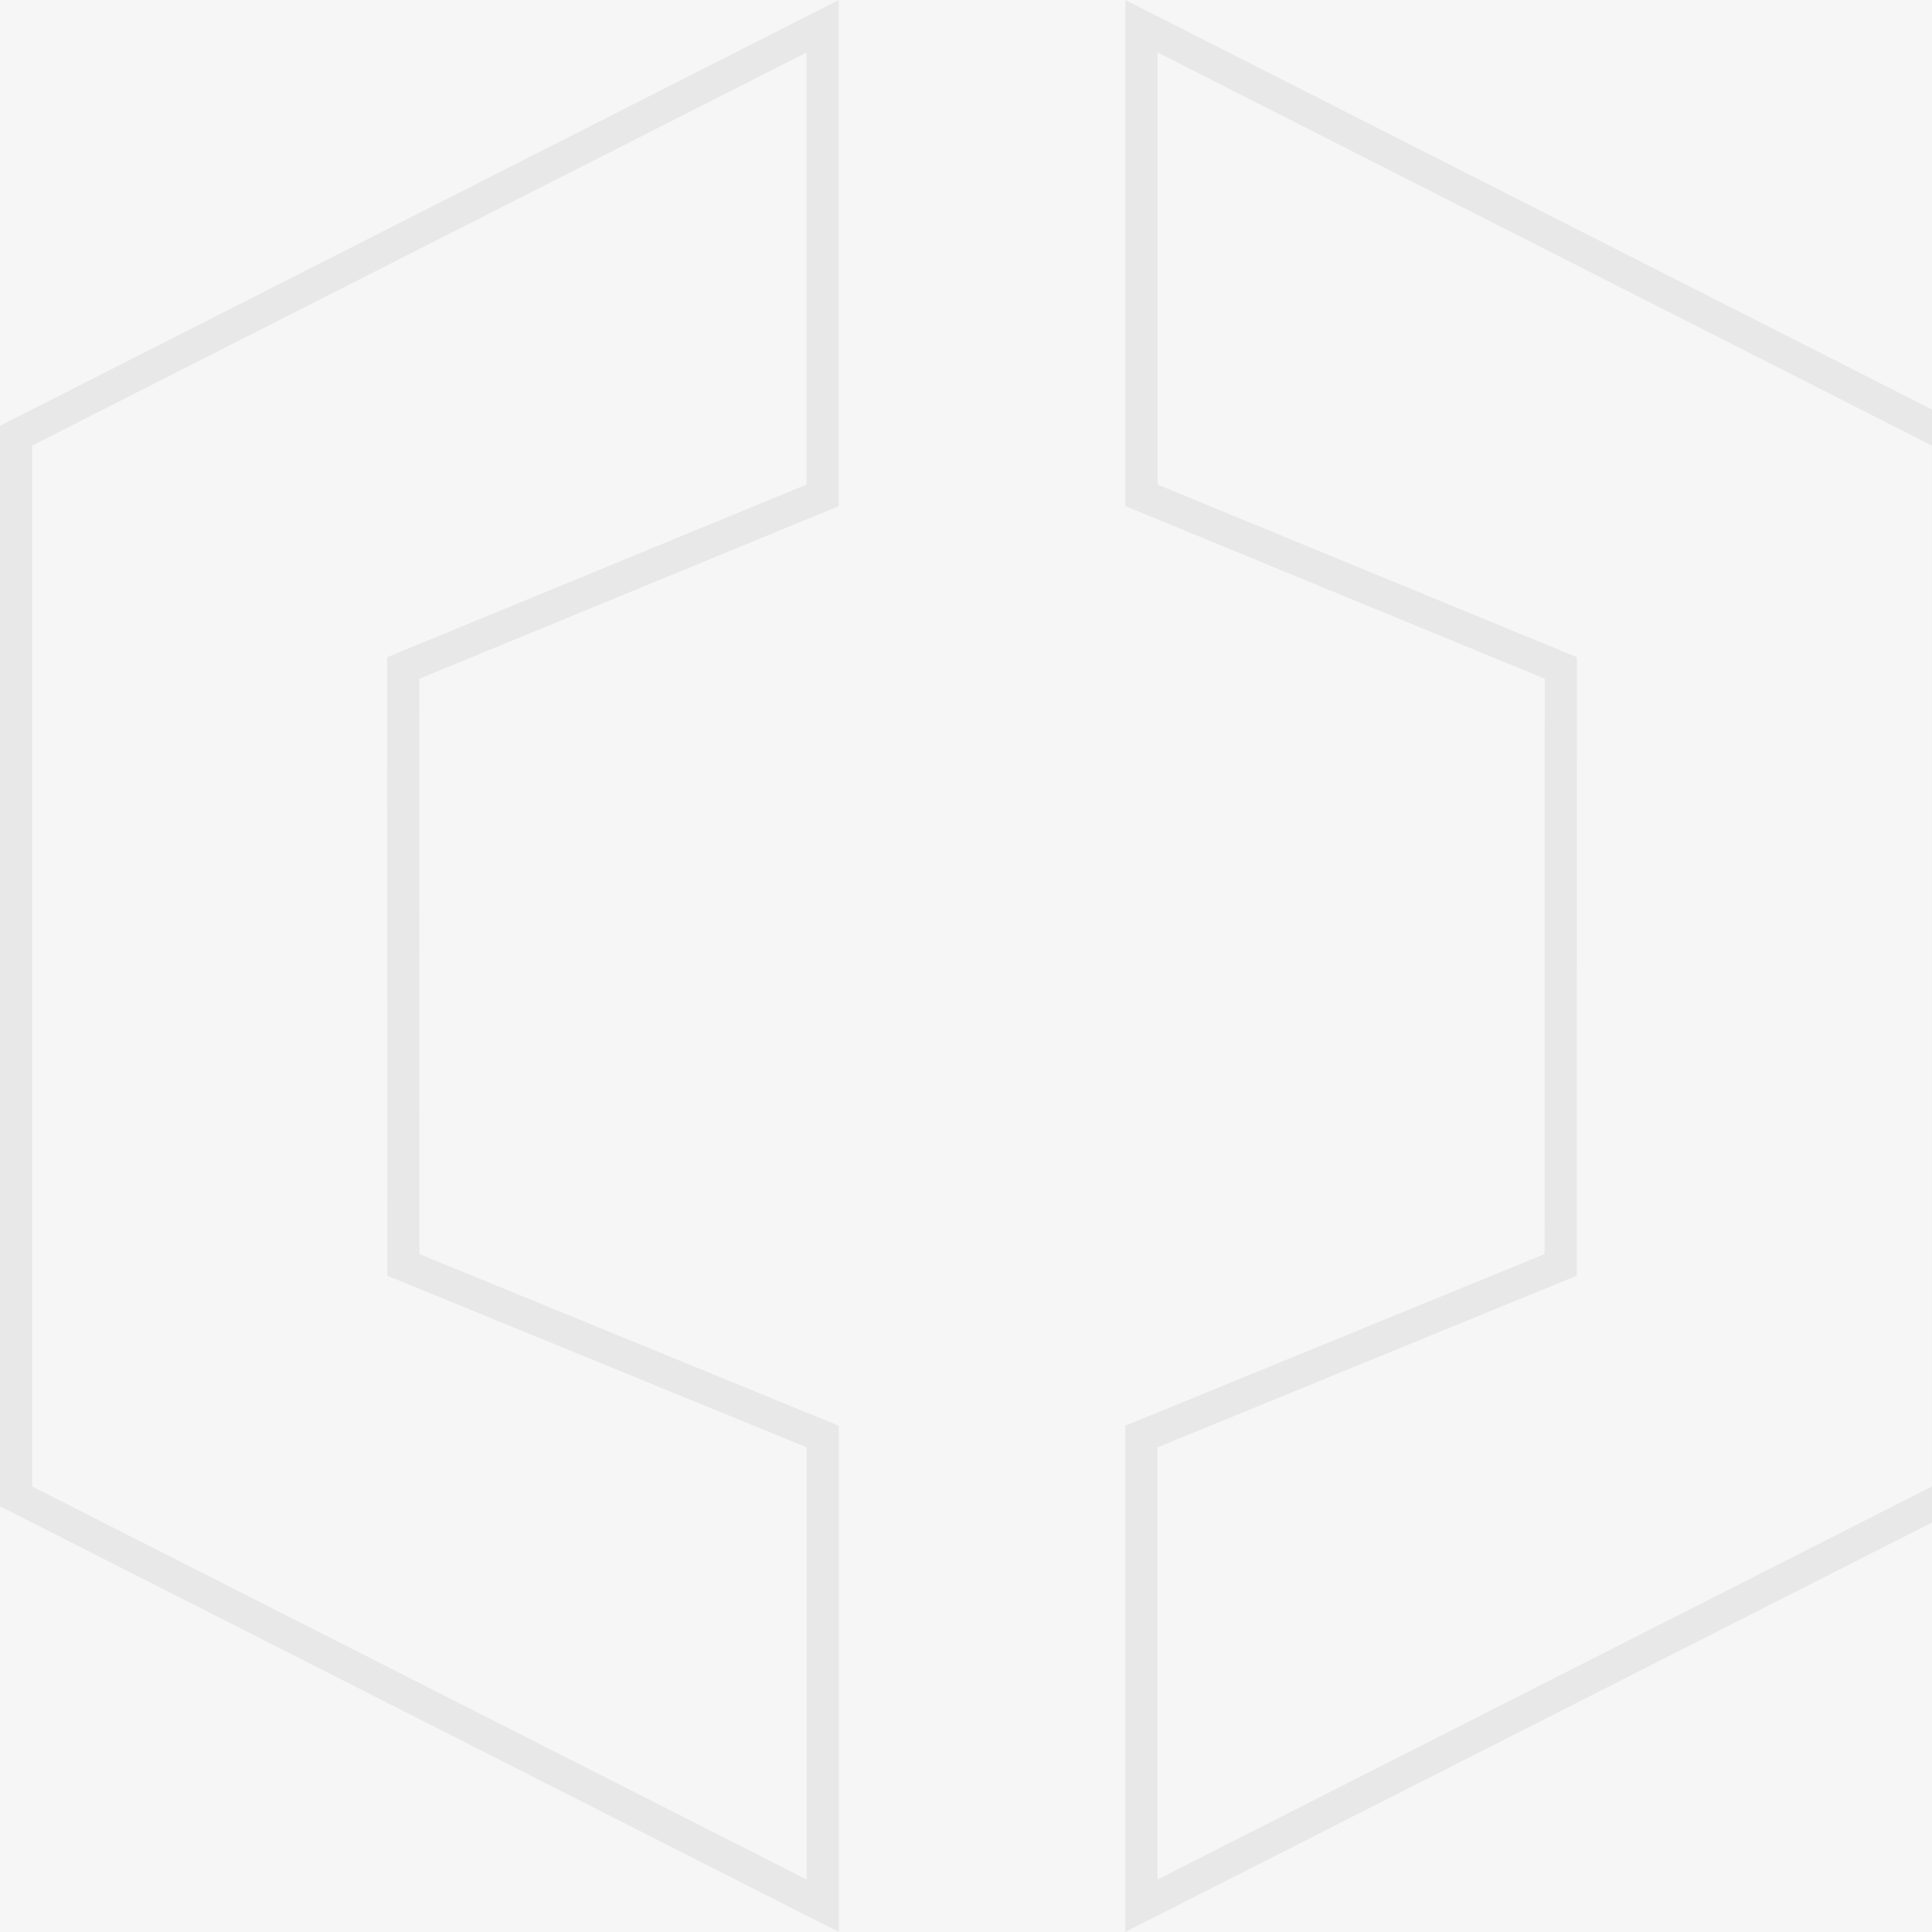 <svg xmlns="http://www.w3.org/2000/svg" xmlns:xlink="http://www.w3.org/1999/xlink" id="Capa_1" x="0px" y="0px" viewBox="0 0 60 60" style="enable-background:new 0 0 60 60;" xml:space="preserve">
<g>
	<rect style="fill:#F6F6F6;" width="60" height="60"></rect>
	<g>
		<path style="fill:#E8E8E8;" d="M35.949,1.629l24.047,12.208v32.328L35.945,58.371V44.95l12.402-5.078l0.621-0.254l0-0.671    l0.006-17.867l0-0.67l-0.62-0.255l-12.406-5.107V1.629 M34.949,0v15.717l13.025,5.362l-0.006,17.867l-13.024,5.332V60    l26.051-13.221V13.223L34.949,0L34.949,0z"></path>
	</g>
	<g>
		<path style="fill:#E8E8E8;" d="M25.049,1.629v13.419l-12.405,5.107l-0.619,0.255l0,0.67l0.003,17.867l0,0.671l0.621,0.254    l12.404,5.078v13.421L1,46.165V13.837L25.049,1.629 M26.049,0L0,13.223v33.556L26.052,60V44.279l-13.025-5.332L13.024,21.08    l13.025-5.362V0L26.049,0z"></path>
	</g>
</g>
</svg>